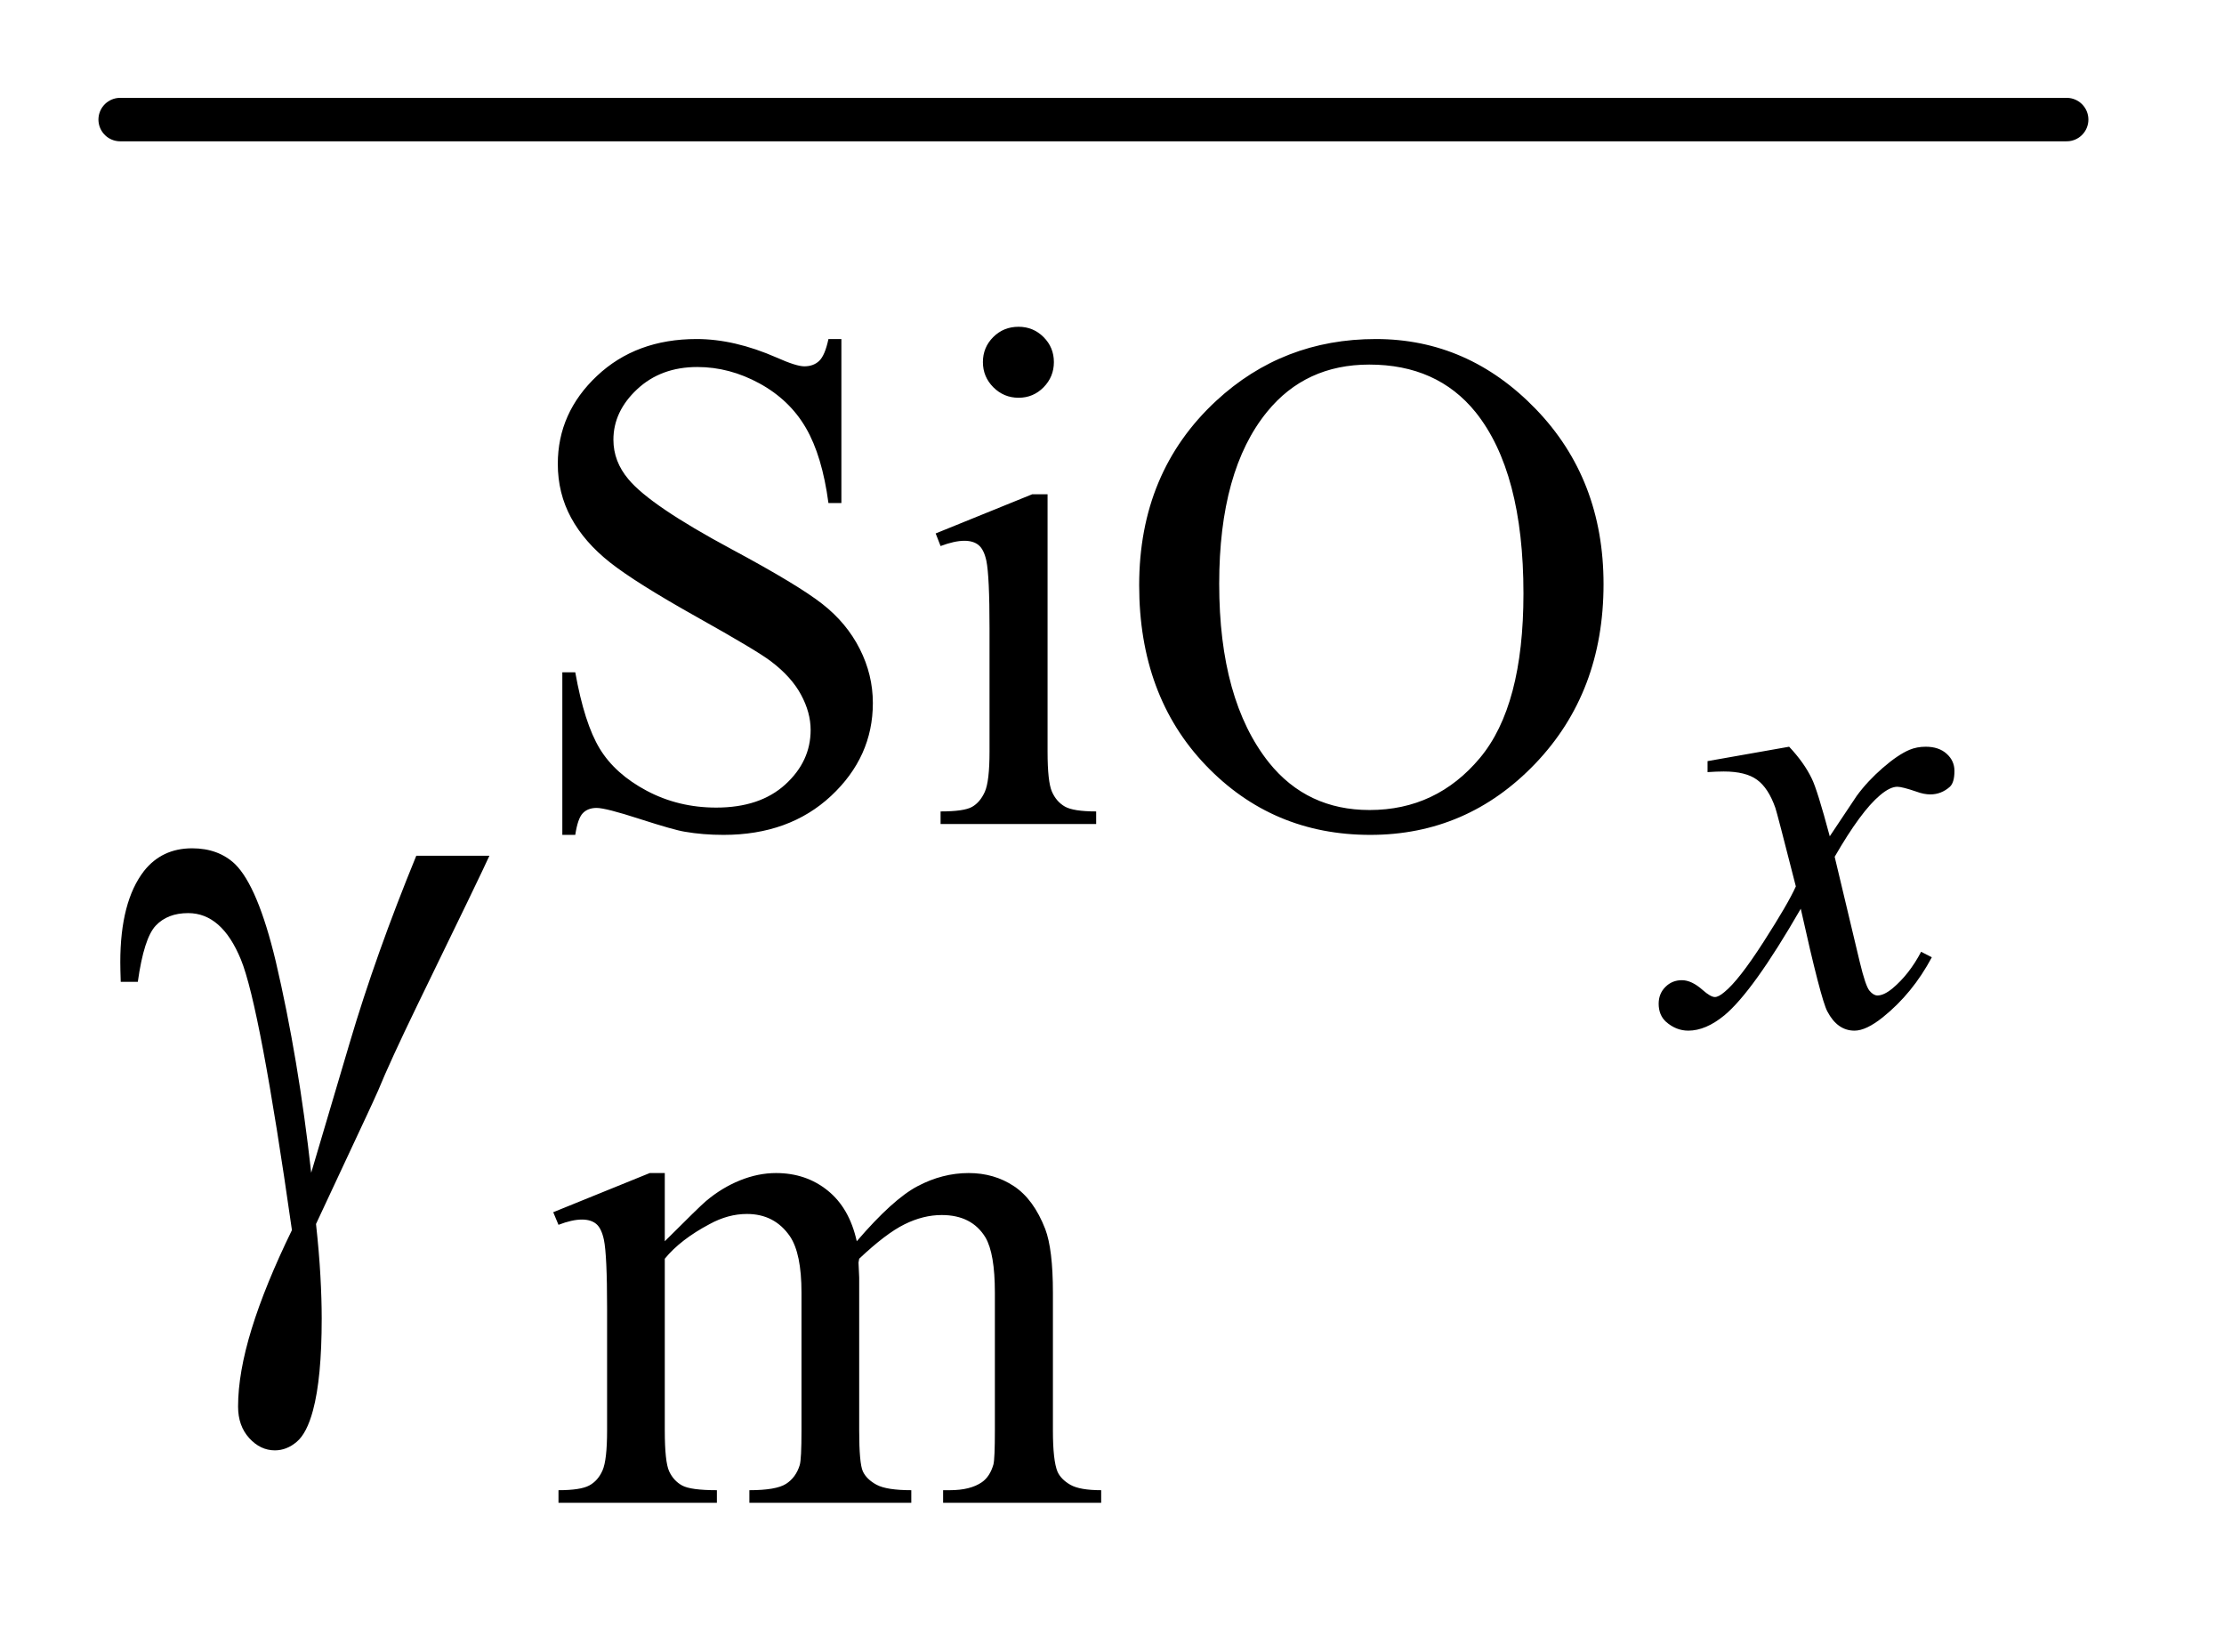 <?xml version="1.0" encoding="UTF-8"?>
<!DOCTYPE svg PUBLIC '-//W3C//DTD SVG 1.0//EN'
          'http://www.w3.org/TR/2001/REC-SVG-20010904/DTD/svg10.dtd'>
<svg stroke-dasharray="none" shape-rendering="auto" xmlns="http://www.w3.org/2000/svg" font-family="'Dialog'" text-rendering="auto" width="35" fill-opacity="1" color-interpolation="auto" color-rendering="auto" preserveAspectRatio="xMidYMid meet" font-size="12px" viewBox="0 0 35 26" fill="black" xmlns:xlink="http://www.w3.org/1999/xlink" stroke="black" image-rendering="auto" stroke-miterlimit="10" stroke-linecap="square" stroke-linejoin="miter" font-style="normal" stroke-width="1" height="26" stroke-dashoffset="0" font-weight="normal" stroke-opacity="1"
><!--Generated by the Batik Graphics2D SVG Generator--><defs id="genericDefs"
  /><g
  ><defs id="defs1"
    ><clipPath clipPathUnits="userSpaceOnUse" id="clipPath1"
      ><path d="M0.784 1.379 L22.847 1.379 L22.847 17.495 L0.784 17.495 L0.784 1.379 Z"
      /></clipPath
      ><clipPath clipPathUnits="userSpaceOnUse" id="clipPath2"
      ><path d="M25.051 44.051 L25.051 558.949 L729.949 558.949 L729.949 44.051 Z"
      /></clipPath
    ></defs
    ><g stroke-width="14" transform="scale(1.576,1.576) translate(-0.784,-1.379) matrix(0.031,0,0,0.031,0,0)" stroke-linejoin="round" stroke-linecap="round"
    ><line y2="83" fill="none" x1="64" clip-path="url(#clipPath2)" x2="691" y1="83"
    /></g
    ><g transform="matrix(0.049,0,0,0.049,-1.236,-2.173)"
    ><path d="M295.453 153.234 L295.453 205.906 L291.297 205.906 Q289.281 190.75 284.047 181.766 Q278.828 172.781 269.172 167.5 Q259.516 162.219 249.188 162.219 Q237.5 162.219 229.859 169.359 Q222.234 176.484 222.234 185.578 Q222.234 192.547 227.062 198.266 Q234.031 206.688 260.188 220.734 Q281.531 232.188 289.328 238.312 Q297.141 244.422 301.344 252.734 Q305.562 261.047 305.562 270.141 Q305.562 287.438 292.141 299.969 Q278.719 312.484 257.609 312.484 Q250.984 312.484 245.141 311.469 Q241.656 310.906 230.703 307.375 Q219.766 303.828 216.844 303.828 Q214.031 303.828 212.406 305.516 Q210.781 307.203 209.984 312.484 L205.828 312.484 L205.828 260.266 L209.984 260.266 Q212.906 276.656 217.844 284.797 Q222.797 292.938 232.953 298.328 Q243.125 303.719 255.25 303.719 Q269.281 303.719 277.422 296.312 Q285.578 288.891 285.578 278.797 Q285.578 273.172 282.484 267.453 Q279.391 261.719 272.875 256.781 Q268.5 253.406 248.953 242.469 Q229.422 231.516 221.156 225 Q212.906 218.484 208.641 210.625 Q204.375 202.766 204.375 193.328 Q204.375 176.922 216.953 165.078 Q229.531 153.234 248.953 153.234 Q261.094 153.234 274.672 159.188 Q280.969 162 283.547 162 Q286.469 162 288.312 160.266 Q290.172 158.516 291.297 153.234 L295.453 153.234 ZM352.359 149.297 Q357.078 149.297 360.391 152.609 Q363.703 155.922 363.703 160.641 Q363.703 165.359 360.391 168.734 Q357.078 172.094 352.359 172.094 Q347.641 172.094 344.266 168.734 Q340.906 165.359 340.906 160.641 Q340.906 155.922 344.219 152.609 Q347.531 149.297 352.359 149.297 ZM361.672 203.094 L361.672 285.75 Q361.672 295.406 363.078 298.609 Q364.484 301.812 367.234 303.391 Q369.984 304.953 377.281 304.953 L377.281 309 L327.312 309 L327.312 304.953 Q334.828 304.953 337.406 303.5 Q340 302.031 341.516 298.672 Q343.031 295.297 343.031 285.75 L343.031 246.109 Q343.031 229.375 342.016 224.438 Q341.234 220.844 339.547 219.438 Q337.875 218.031 334.953 218.031 Q331.797 218.031 327.312 219.719 L325.734 215.672 L356.734 203.094 L361.672 203.094 ZM467.109 153.234 Q496.766 153.234 518.5 175.75 Q540.234 198.266 540.234 231.953 Q540.234 266.656 518.328 289.578 Q496.422 312.484 465.312 312.484 Q433.875 312.484 412.484 290.141 Q391.094 267.781 391.094 232.297 Q391.094 196.016 415.797 173.109 Q437.25 153.234 467.109 153.234 ZM464.984 161.438 Q444.547 161.438 432.188 176.594 Q416.797 195.453 416.797 231.844 Q416.797 269.125 432.75 289.234 Q445 304.5 465.094 304.5 Q486.547 304.5 500.531 287.781 Q514.516 271.047 514.516 234.984 Q514.516 195.906 499.125 176.703 Q486.766 161.438 464.984 161.438 Z" stroke="none" clip-path="url(#clipPath2)"
    /></g
    ><g transform="matrix(0.049,0,0,0.049,-1.236,-2.173)"
    ><path d="M238.734 443 Q249.969 431.766 251.984 430.078 Q257.047 425.812 262.875 423.453 Q268.719 421.094 274.453 421.094 Q284.109 421.094 291.062 426.719 Q298.031 432.328 300.391 443 Q311.953 429.516 319.922 425.312 Q327.906 421.094 336.328 421.094 Q344.531 421.094 350.875 425.312 Q357.219 429.516 360.922 439.062 Q363.391 445.578 363.391 459.5 L363.391 503.75 Q363.391 513.406 364.859 517 Q365.969 519.469 369 521.219 Q372.047 522.953 378.891 522.953 L378.891 527 L328.125 527 L328.125 522.953 L330.266 522.953 Q336.891 522.953 340.594 520.375 Q343.172 518.578 344.297 514.641 Q344.75 512.734 344.75 503.75 L344.75 459.5 Q344.75 446.922 341.719 441.766 Q337.344 434.578 327.688 434.578 Q321.734 434.578 315.719 437.562 Q309.719 440.531 301.172 448.609 L300.953 449.844 L301.172 454.672 L301.172 503.75 Q301.172 514.312 302.344 516.891 Q303.531 519.469 306.781 521.219 Q310.047 522.953 317.906 522.953 L317.906 527 L265.906 527 L265.906 522.953 Q274.453 522.953 277.641 520.938 Q280.844 518.906 282.078 514.875 Q282.641 512.969 282.641 503.75 L282.641 459.5 Q282.641 446.922 278.938 441.422 Q274 434.234 265.125 434.234 Q259.062 434.234 253.109 437.5 Q243.781 442.438 238.734 448.609 L238.734 503.75 Q238.734 513.859 240.141 516.891 Q241.547 519.922 244.297 521.438 Q247.047 522.953 255.469 522.953 L255.469 527 L204.594 527 L204.594 522.953 Q211.672 522.953 214.469 521.438 Q217.281 519.922 218.734 516.609 Q220.203 513.297 220.203 503.75 L220.203 464.453 Q220.203 447.484 219.188 442.547 Q218.406 438.844 216.719 437.438 Q215.031 436.031 212.125 436.031 Q208.969 436.031 204.594 437.719 L202.906 433.672 L233.906 421.094 L238.734 421.094 L238.734 443 Z" stroke="none" clip-path="url(#clipPath2)"
    /></g
    ><g transform="matrix(0.049,0,0,0.049,-1.236,-2.173)"
    ><path d="M599.844 284.172 Q604.656 289.281 607.109 294.391 Q608.875 297.922 612.891 312.938 L621.531 299.984 Q624.969 295.266 629.875 291 Q634.781 286.734 638.516 285.156 Q640.875 284.172 643.719 284.172 Q647.938 284.172 650.438 286.438 Q652.938 288.688 652.938 291.938 Q652.938 295.656 651.469 297.031 Q648.719 299.484 645.188 299.484 Q643.125 299.484 640.766 298.609 Q636.156 297.031 634.594 297.031 Q632.234 297.031 629 299.781 Q622.906 304.891 614.469 319.516 L622.516 353.266 Q624.375 361.031 625.656 362.547 Q626.938 364.062 628.203 364.062 Q630.266 364.062 633.016 361.812 Q638.422 357.297 642.234 350.031 L645.672 351.797 Q639.5 363.375 629.969 371.031 Q624.578 375.359 620.844 375.359 Q615.344 375.359 612.109 369.172 Q610.047 365.344 603.578 336.203 Q588.266 362.797 579.031 370.453 Q573.047 375.359 567.453 375.359 Q563.531 375.359 560.297 372.516 Q557.938 370.344 557.938 366.719 Q557.938 363.484 560.094 361.328 Q562.25 359.156 565.391 359.156 Q568.531 359.156 572.062 362.297 Q574.625 364.562 576 364.562 Q577.172 364.562 579.031 362.984 Q583.656 359.266 591.594 346.906 Q599.547 334.531 602 329.031 Q595.922 305.188 595.422 303.812 Q593.172 297.422 589.531 294.781 Q585.906 292.125 578.844 292.125 Q576.578 292.125 573.641 292.328 L573.641 288.797 L599.844 284.172 Z" stroke="none" clip-path="url(#clipPath2)"
    /></g
    ><g transform="matrix(0.049,0,0,0.049,-1.236,-2.173)"
    ><path d="M158.922 319.188 L182.406 319.188 Q180.156 324.25 159.203 367.281 Q150.484 385.281 146.688 394.562 Q145 398.359 142.891 402.859 L126.719 437.453 Q127.703 446.453 128.125 454.047 Q128.547 461.641 128.547 467.828 Q128.547 486.953 125.734 497.359 Q123.766 504.672 120.531 507.406 Q117.297 510.156 113.5 510.156 Q108.859 510.156 105.266 506.219 Q101.688 502.281 101.688 496.094 Q101.688 485.266 106.047 471.125 Q110.406 457 118.984 439.422 Q108.719 367.422 102.594 352.516 Q96.484 337.609 85.656 337.609 Q79.047 337.609 75.25 341.625 Q71.453 345.625 69.484 359.688 L64 359.688 Q63.859 355.469 63.859 353.359 Q63.859 333.953 71.453 324.109 Q77.219 316.797 86.922 316.797 Q95.359 316.797 100.703 321.859 Q108.016 329.031 113.781 353.078 Q121.094 384.297 125.172 421 L137.547 379.234 Q145.844 351.109 158.922 319.188 Z" stroke="none" clip-path="url(#clipPath2)"
    /></g
  ></g
></svg
>
